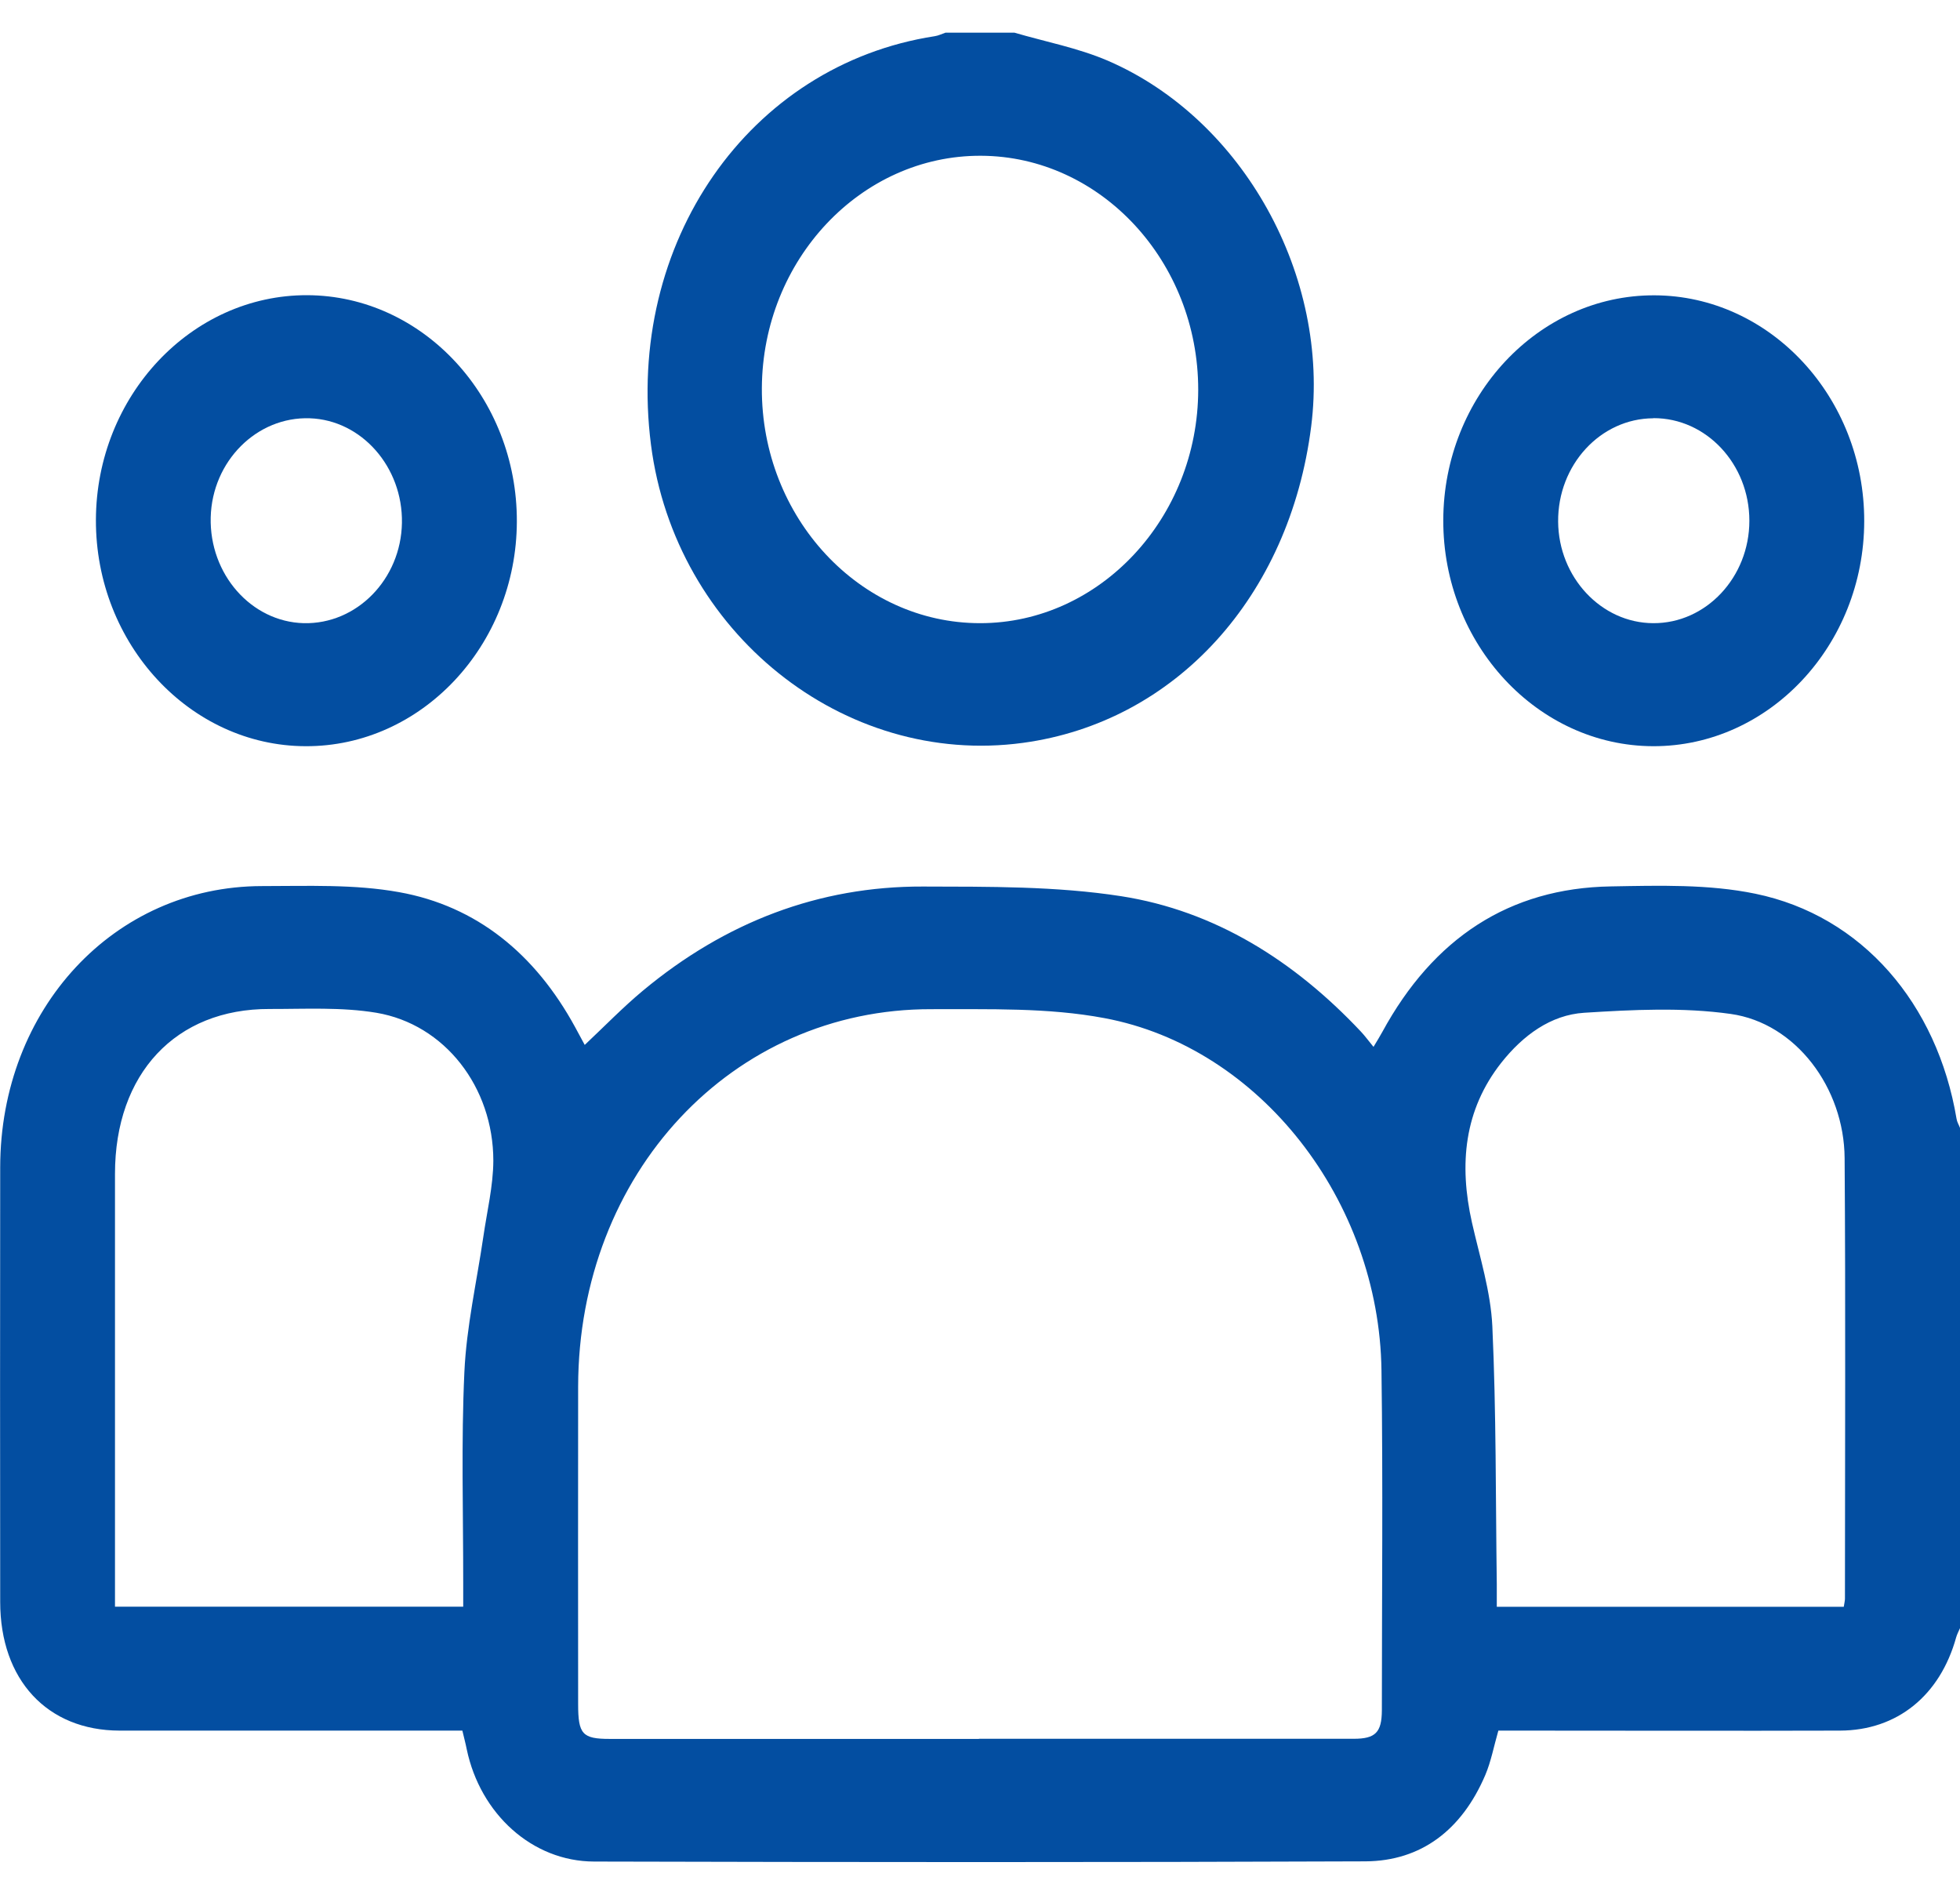 <svg width="30" height="29" viewBox="0 0 30 29" fill="none" xmlns="http://www.w3.org/2000/svg">
<g clip-path="url(#clip0_397_1153)">
<path d="M30 24.92C29.98 24.965 29.956 25.011 29.942 25.058C29.695 25.951 29.039 26.485 28.163 26.488C26.522 26.493 24.882 26.488 23.242 26.488C23.136 26.488 23.03 26.488 22.934 26.488C22.864 26.732 22.822 26.961 22.734 27.168C22.376 28.006 21.755 28.484 20.899 28.489C16.963 28.505 13.029 28.502 9.093 28.492C8.147 28.49 7.351 27.763 7.144 26.774C7.126 26.683 7.102 26.595 7.077 26.488C6.964 26.488 6.857 26.488 6.751 26.488C5.11 26.488 3.469 26.489 1.83 26.488C0.722 26.486 0.003 25.71 0.003 24.518C0.001 22.301 -0 20.082 0.003 17.865C0.006 15.441 1.747 13.566 4.007 13.562C4.708 13.562 5.421 13.531 6.109 13.655C7.297 13.868 8.193 14.602 8.803 15.721C8.85 15.809 8.899 15.897 8.95 15.993C9.255 15.706 9.535 15.417 9.84 15.163C11.1 14.114 12.533 13.564 14.126 13.569C15.139 13.572 16.163 13.562 17.162 13.717C18.59 13.94 19.803 14.698 20.829 15.788C20.891 15.853 20.944 15.928 21.023 16.023C21.081 15.928 21.12 15.862 21.157 15.796C21.939 14.359 23.101 13.593 24.654 13.567C25.393 13.554 26.151 13.531 26.868 13.679C28.502 14.016 29.652 15.363 29.947 17.123C29.954 17.172 29.982 17.216 30 17.263V24.921V24.92ZM14.984 26.613C16.896 26.613 18.809 26.613 20.721 26.613C21.052 26.613 21.149 26.516 21.151 26.179C21.151 24.443 21.169 22.707 21.145 20.972C21.11 18.381 19.287 16.028 16.905 15.583C16.04 15.42 15.139 15.449 14.254 15.446C11.204 15.44 8.855 17.961 8.849 21.221C8.846 22.841 8.849 24.461 8.849 26.083C8.849 26.543 8.914 26.615 9.334 26.615C11.218 26.615 13.102 26.615 14.984 26.615V26.613ZM7.09 24.591C7.09 24.455 7.09 24.341 7.09 24.228C7.091 23.152 7.058 22.073 7.108 20.998C7.14 20.305 7.297 19.618 7.398 18.929C7.454 18.542 7.549 18.153 7.551 17.766C7.551 16.638 6.806 15.677 5.761 15.501C5.227 15.412 4.673 15.444 4.127 15.443C2.689 15.438 1.76 16.433 1.76 17.967C1.76 20.069 1.76 22.171 1.76 24.272V24.591H7.091H7.09ZM28.221 24.593C28.231 24.529 28.239 24.498 28.239 24.469C28.239 22.221 28.25 19.973 28.234 17.727C28.227 16.648 27.485 15.659 26.491 15.519C25.754 15.415 24.994 15.454 24.247 15.501C23.736 15.534 23.311 15.846 22.978 16.267C22.409 16.99 22.33 17.821 22.53 18.712C22.649 19.239 22.817 19.767 22.842 20.3C22.902 21.614 22.892 22.932 22.91 24.248C22.91 24.359 22.91 24.471 22.91 24.593H28.221Z" fill="#034EA1"/>
<path d="M15.527 0.5C16.004 0.64 16.499 0.733 16.956 0.929C19.034 1.827 20.36 4.235 20.069 6.527C19.739 9.134 17.989 11.054 15.656 11.37C12.909 11.742 10.332 9.676 9.964 6.807C9.568 3.719 11.463 0.993 14.307 0.554C14.363 0.546 14.418 0.518 14.472 0.5C14.825 0.5 15.175 0.5 15.527 0.5ZM18.34 5.966C18.341 4.001 16.846 2.39 15.013 2.384C13.178 2.377 11.672 3.976 11.661 5.94C11.652 7.918 13.158 9.539 15.002 9.538C16.834 9.538 18.337 7.927 18.34 5.966Z" fill="#034EA1"/>
<path d="M4.676 11.421C2.907 11.415 1.462 9.855 1.468 7.957C1.474 6.06 2.929 4.513 4.702 4.518C6.474 4.524 7.917 6.083 7.911 7.983C7.905 9.881 6.449 11.428 4.678 11.421H4.676ZM4.649 9.538C5.46 9.557 6.137 8.866 6.152 8.004C6.167 7.148 5.534 6.429 4.742 6.402C3.93 6.374 3.247 7.059 3.225 7.919C3.204 8.789 3.845 9.517 4.649 9.538Z" fill="#034EA1"/>
<path d="M28.534 7.978C28.531 9.876 27.077 11.425 25.304 11.421C23.534 11.417 22.086 9.858 22.091 7.962C22.095 6.065 23.548 4.515 25.321 4.52C27.092 4.524 28.539 6.08 28.534 7.979V7.978ZM25.306 6.402C24.497 6.405 23.842 7.116 23.849 7.984C23.855 8.835 24.509 9.535 25.304 9.538C26.113 9.543 26.776 8.835 26.776 7.97C26.776 7.103 26.116 6.397 25.307 6.4L25.306 6.402Z" fill="#034EA1"/>
</g>
<defs>
<clipPath id="clip0_397_1153">
<rect width="30" height="28" fill="white" transform="translate(0 0.5)"/>
</clipPath>
</defs>
</svg>

